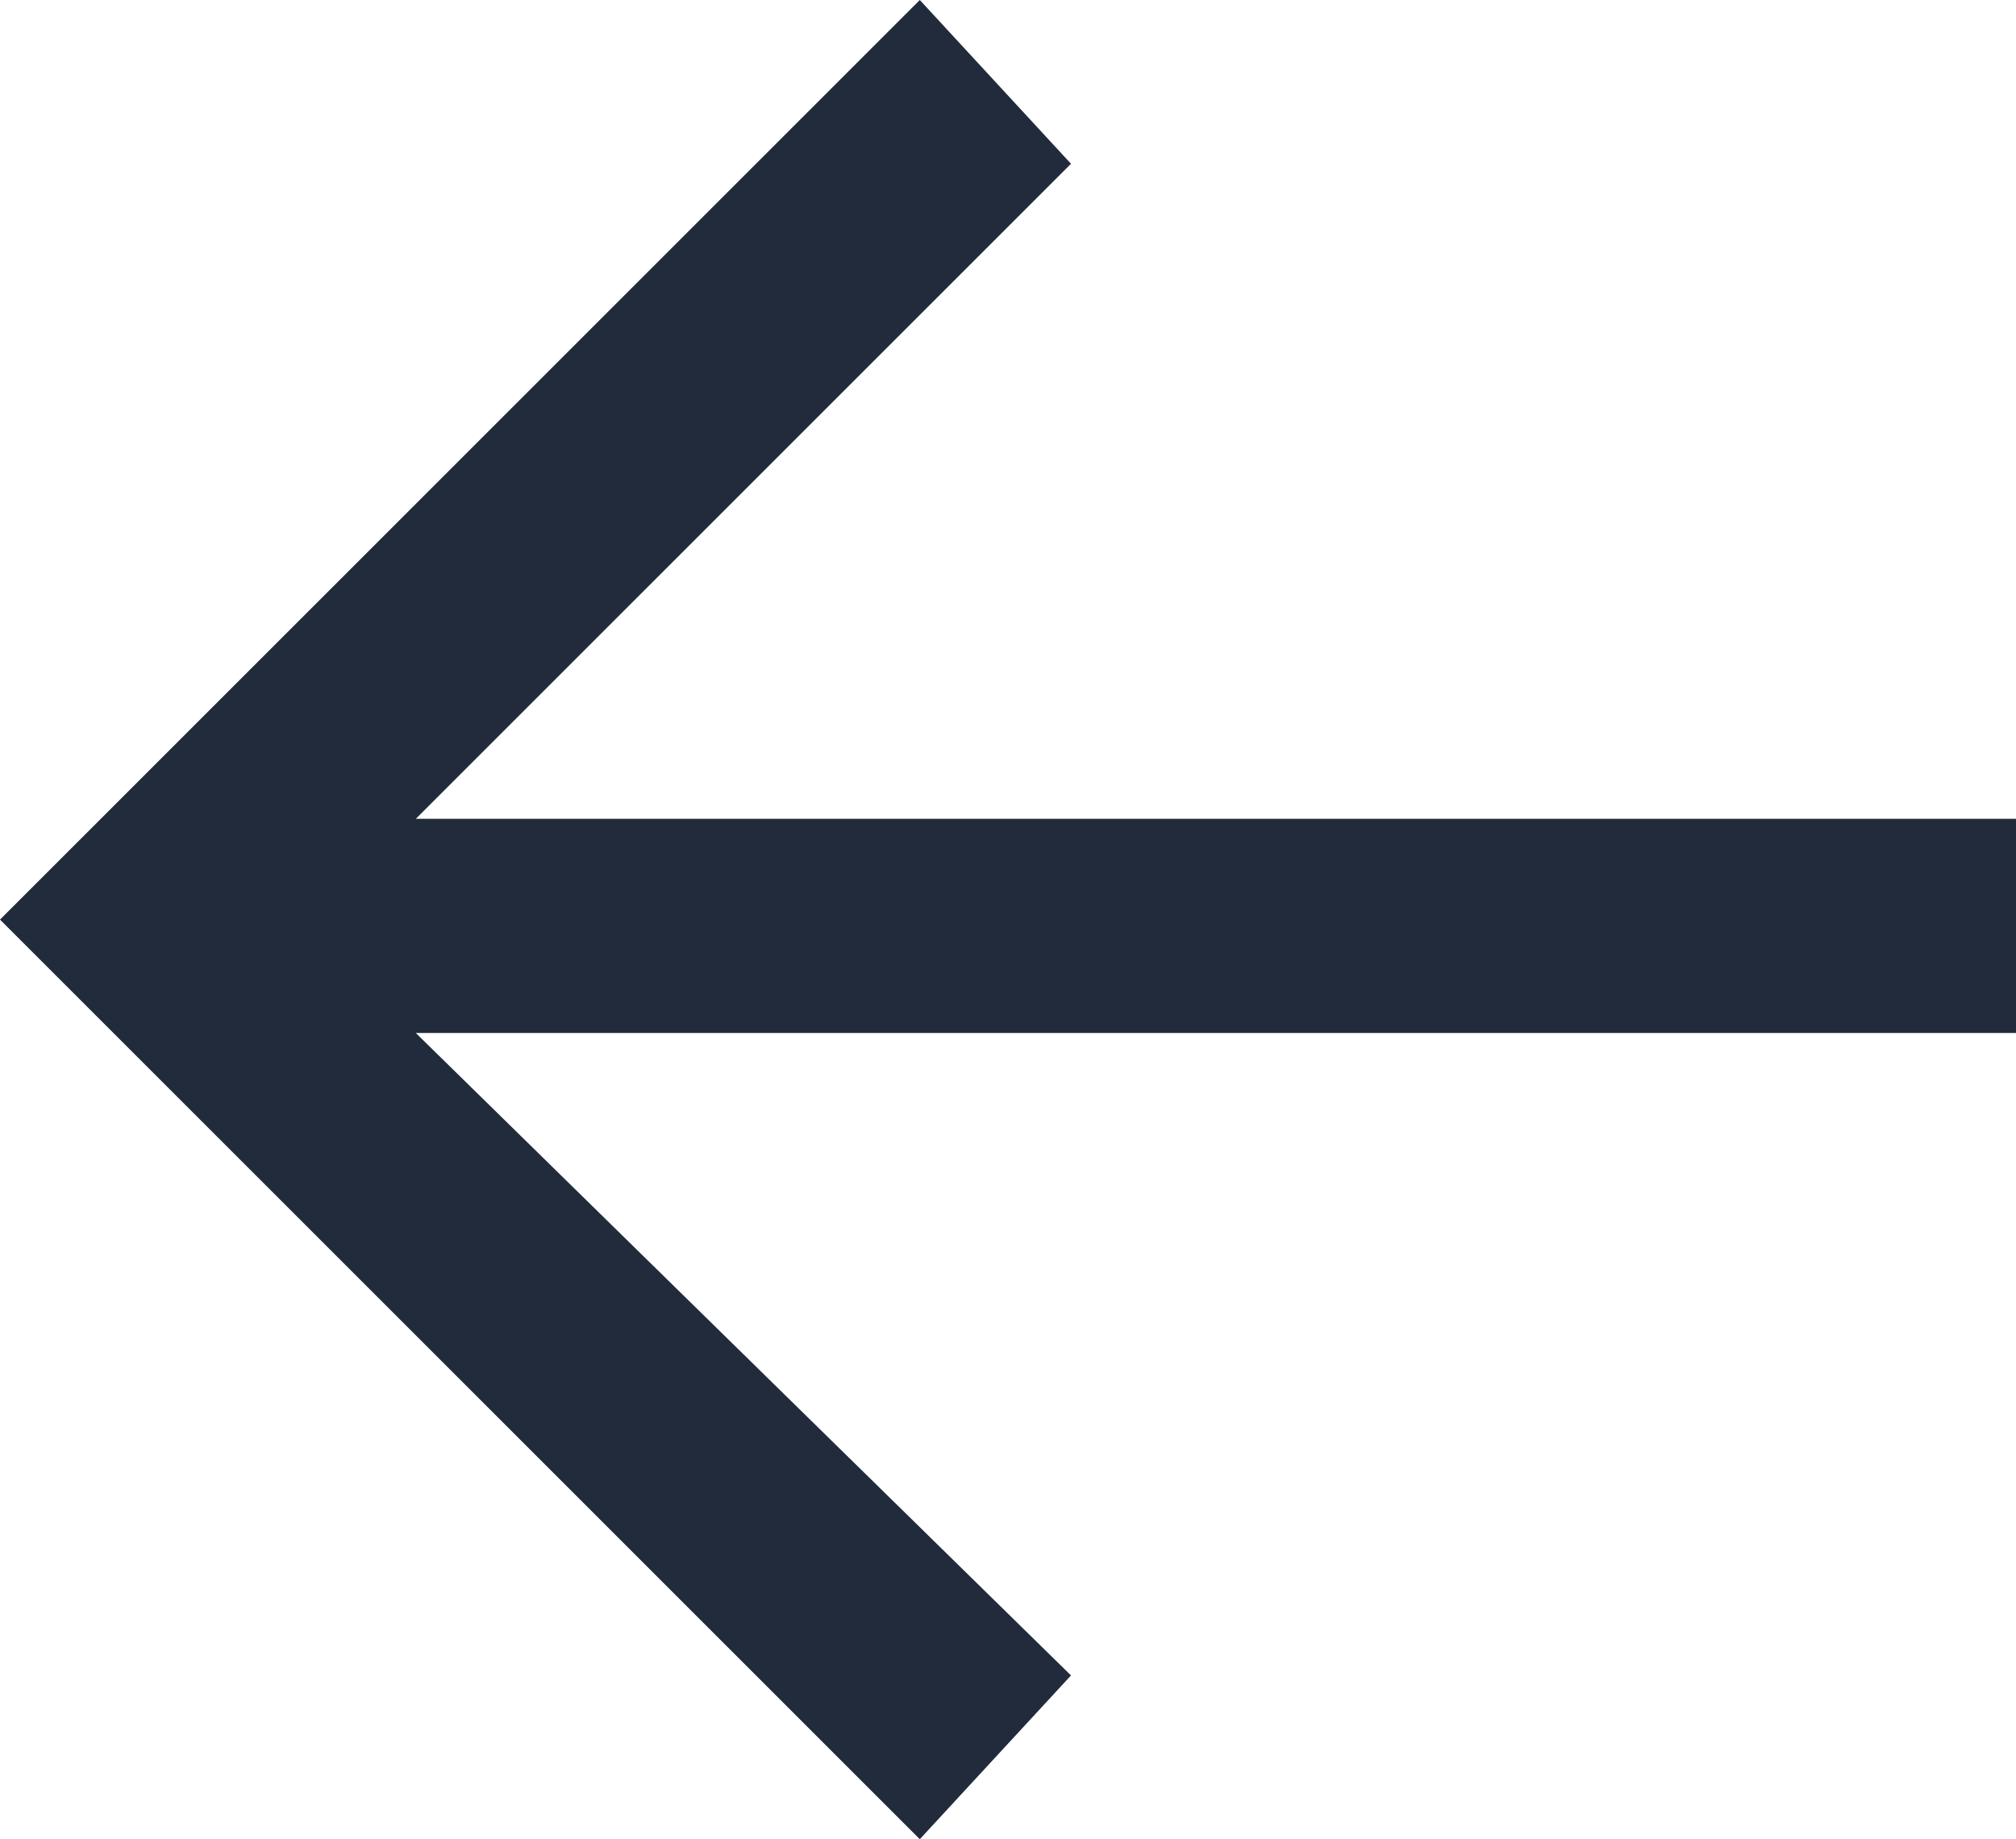 <?xml version="1.0" encoding="UTF-8"?> <svg xmlns="http://www.w3.org/2000/svg" id="Layer_1" width="16" height="14.6" version="1.1" viewBox="0 0 16 14.6"><defs><style> .st0 { fill: #212b3b; } </style></defs><path class="st0" d="M3.3,6.5h12.7v1.7H3.3l5.2,5.1-1.2,1.3L0,7.3,7.3,0l1.2,1.3L3.3,6.5Z"></path></svg> 